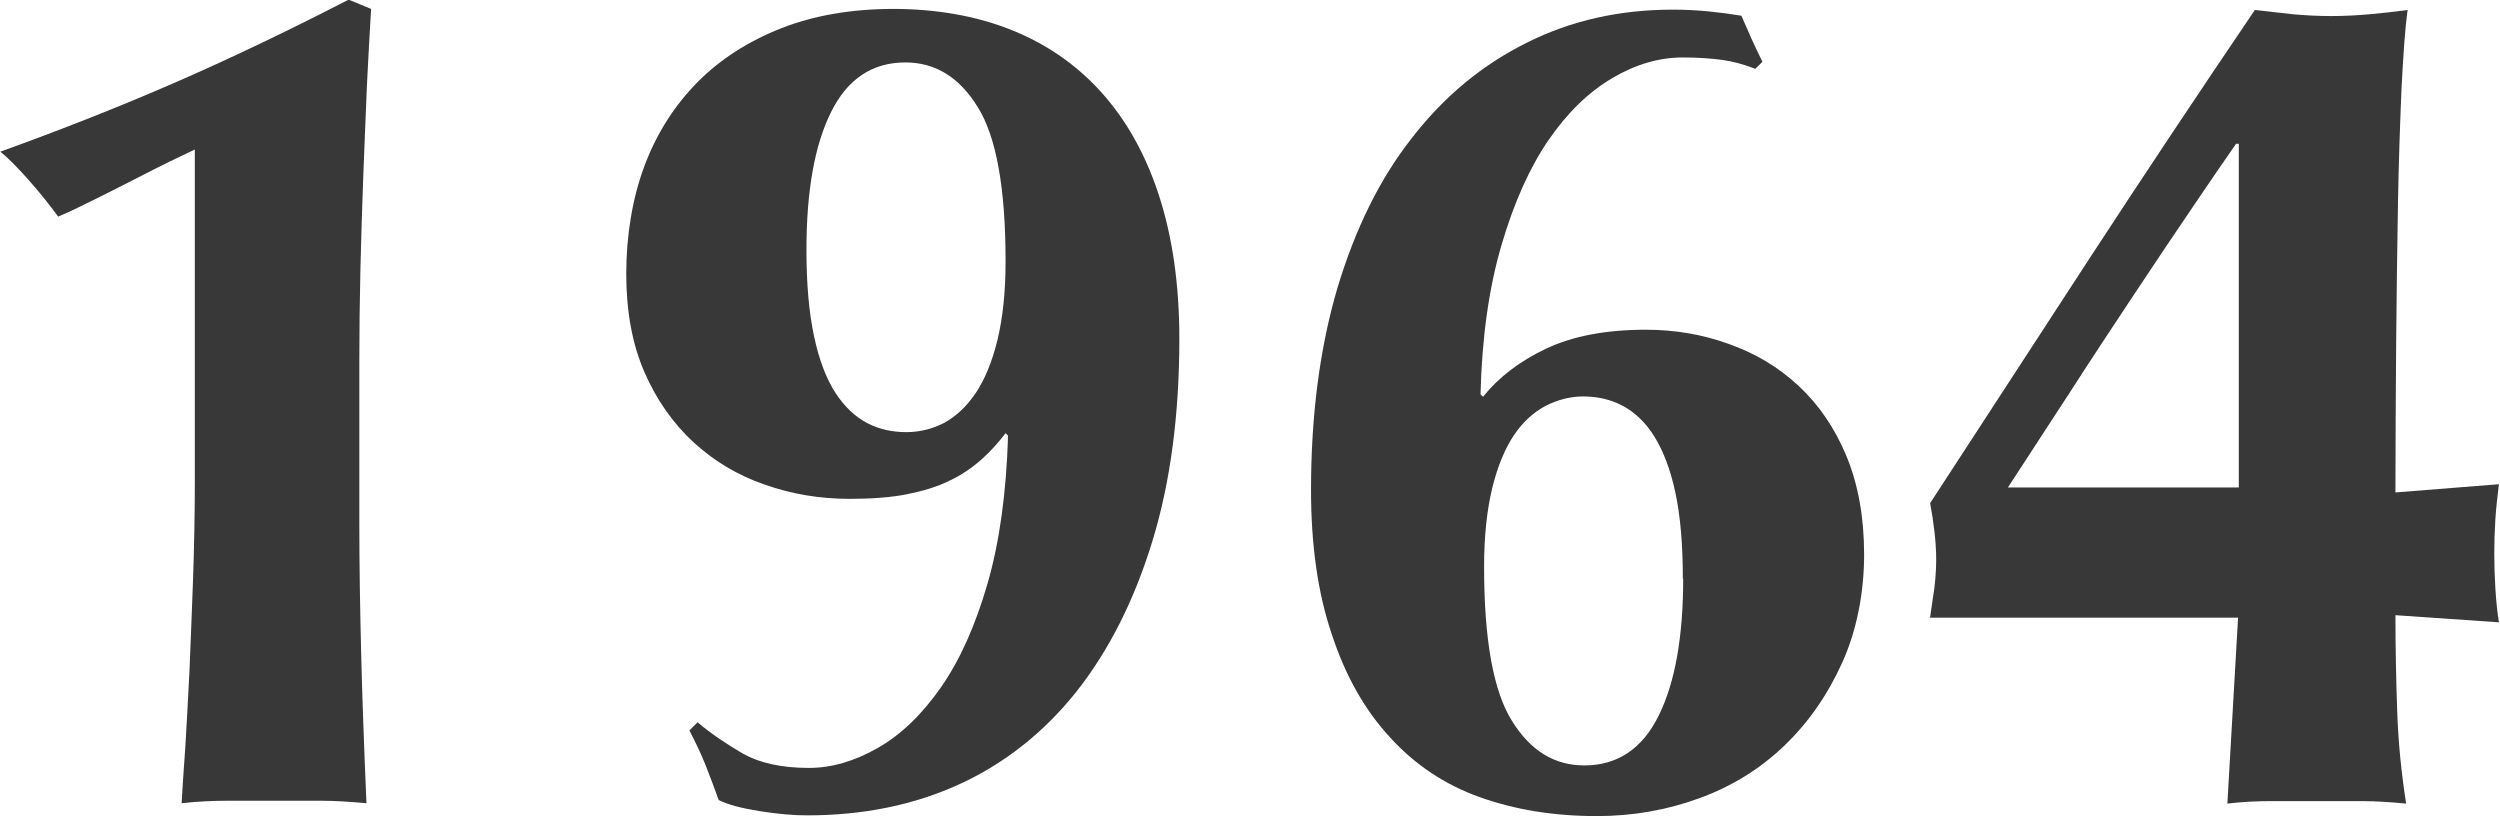 <?xml version="1.0" encoding="UTF-8"?><svg id="b" xmlns="http://www.w3.org/2000/svg" viewBox="0 0 70.06 22.87"><g id="c"><path d="m10.28,2.46c-.03.8-.07,1.63-.1,2.49-.03.86-.06,1.73-.08,2.61-.02.88-.03,1.74-.03,2.57v4.52c0,1.17.02,2.37.05,3.6.03,1.23.08,2.65.15,4.26-.44-.04-.87-.07-1.29-.07h-2.59c-.43,0-.86.02-1.3.07.02-.35.05-.86.1-1.52.04-.66.08-1.39.12-2.19.03-.8.07-1.66.1-2.56.03-.9.05-1.81.05-2.74V4.19c-.15.07-.38.18-.69.33-.31.15-.64.32-1.01.51s-.73.37-1.11.56c-.38.19-.71.35-1.02.48-.24-.33-.52-.68-.84-1.04-.32-.36-.58-.62-.78-.78,1.72-.62,3.34-1.26,4.88-1.93,1.54-.67,3.17-1.45,4.88-2.33l.63.26c-.04.66-.08,1.39-.12,2.19Z" style="fill:#383838; stroke-width:0px;"/><path d="m19.57,20.26c.37.31.79.59,1.25.86.46.26,1.08.4,1.85.4.64,0,1.28-.19,1.93-.56.65-.37,1.24-.94,1.77-1.7.53-.76.96-1.72,1.3-2.89.34-1.17.53-2.55.58-4.16l-.07-.07c-.2.26-.42.51-.68.74s-.55.43-.89.59c-.34.17-.74.29-1.19.38-.45.09-.99.13-1.6.13-.84,0-1.63-.13-2.39-.4-.76-.26-1.42-.66-2-1.19-.57-.53-1.03-1.18-1.37-1.96-.34-.78-.51-1.7-.51-2.76s.17-2.11.51-3.02c.34-.91.84-1.69,1.48-2.34s1.44-1.16,2.36-1.52c.92-.36,1.97-.54,3.14-.54s2.3.19,3.28.58,1.82.96,2.52,1.73,1.25,1.73,1.63,2.89c.38,1.16.58,2.5.58,4.04,0,2.13-.25,4.03-.76,5.69-.51,1.66-1.22,3.06-2.13,4.21-.91,1.14-2.01,2.01-3.28,2.59s-2.69.87-4.26.87c-.4,0-.84-.04-1.34-.12-.5-.08-.88-.18-1.14-.31-.11-.31-.23-.63-.36-.96-.13-.33-.29-.66-.46-.99l.23-.23Zm8.61-12.94c0-2.05-.26-3.49-.78-4.32-.52-.84-1.19-1.25-2.03-1.25-.92,0-1.62.46-2.08,1.39-.46.92-.69,2.21-.69,3.86,0,.95.07,1.75.21,2.41.14.66.34,1.19.59,1.58s.55.68.89.86c.34.18.71.26,1.11.26.38,0,.73-.09,1.06-.26.33-.18.62-.45.88-.83.25-.37.46-.87.61-1.48.15-.62.23-1.35.23-2.21Z" style="fill:#383838; stroke-width:0px;"/><path d="m49.14,1.91c-.29-.11-.58-.19-.87-.23-.3-.04-.67-.07-1.11-.07-.66,0-1.32.19-1.98.58-.66.39-1.25.96-1.78,1.73-.53.77-.97,1.75-1.32,2.94-.35,1.19-.55,2.58-.59,4.19l.07.07c.44-.55,1.03-1,1.77-1.35.74-.35,1.67-.53,2.79-.53.81,0,1.59.13,2.33.4.74.26,1.39.65,1.95,1.17.56.52,1.01,1.17,1.34,1.96s.5,1.72.5,2.77-.2,2.11-.61,3.02c-.41.91-.95,1.69-1.63,2.34s-1.47,1.14-2.38,1.47c-.9.33-1.86.5-2.87.5-1.21,0-2.3-.18-3.28-.53-.98-.35-1.82-.91-2.52-1.68-.71-.77-1.25-1.73-1.63-2.89-.39-1.15-.58-2.5-.58-4.04,0-2.11.25-4,.74-5.66.5-1.66,1.19-3.07,2.1-4.22.9-1.16,1.97-2.04,3.22-2.66,1.24-.62,2.6-.92,4.08-.92.37,0,.71.02,1.01.05.3.03.6.07.91.12.18.42.37.85.59,1.29l-.2.2Zm-1.98,14.32c0-.97-.07-1.78-.21-2.43-.14-.65-.34-1.17-.59-1.57-.25-.4-.55-.68-.89-.86-.34-.18-.71-.26-1.11-.26-.35,0-.7.09-1.04.26-.34.18-.64.45-.89.82-.25.37-.46.87-.61,1.48-.15.62-.23,1.35-.23,2.21,0,2.05.26,3.49.78,4.32.52.84,1.19,1.25,2.03,1.25.92,0,1.62-.46,2.08-1.39.46-.92.69-2.21.69-3.86Z" style="fill:#383838; stroke-width:0px;"/><path d="m54.09,17.29c.04-.29.08-.56.12-.82.03-.26.05-.53.05-.79s-.02-.53-.05-.79c-.03-.26-.07-.53-.12-.79,1.52-2.33,3.02-4.64,4.5-6.91,1.49-2.28,3.02-4.58,4.6-6.91.38.04.73.08,1.07.12.34.03.7.05,1.07.05s.73-.02,1.07-.05c.34-.03.7-.07,1.07-.12-.07.51-.12,1.24-.17,2.21-.04.97-.08,2.06-.1,3.28-.02,1.22-.04,2.52-.05,3.91-.01,1.39-.02,2.76-.02,4.12l2.9-.23c-.04.33-.08.66-.1.99s-.03.65-.03.96.01.63.03.96c.02.33.05.65.1.96l-2.9-.2c0,.92.02,1.83.05,2.71s.12,1.74.25,2.57c-.42-.04-.84-.07-1.25-.07h-2.51c-.42,0-.84.02-1.25.07l.3-5.21h-8.65Zm8.58-13.27c-.31.44-.71,1.03-1.22,1.78-.51.75-1.06,1.57-1.65,2.46s-1.2,1.81-1.81,2.76c-.62.95-1.19,1.83-1.72,2.64h6.47V4.03h-.07Z" style="fill:#383838; stroke-width:0px;"/></g></svg>